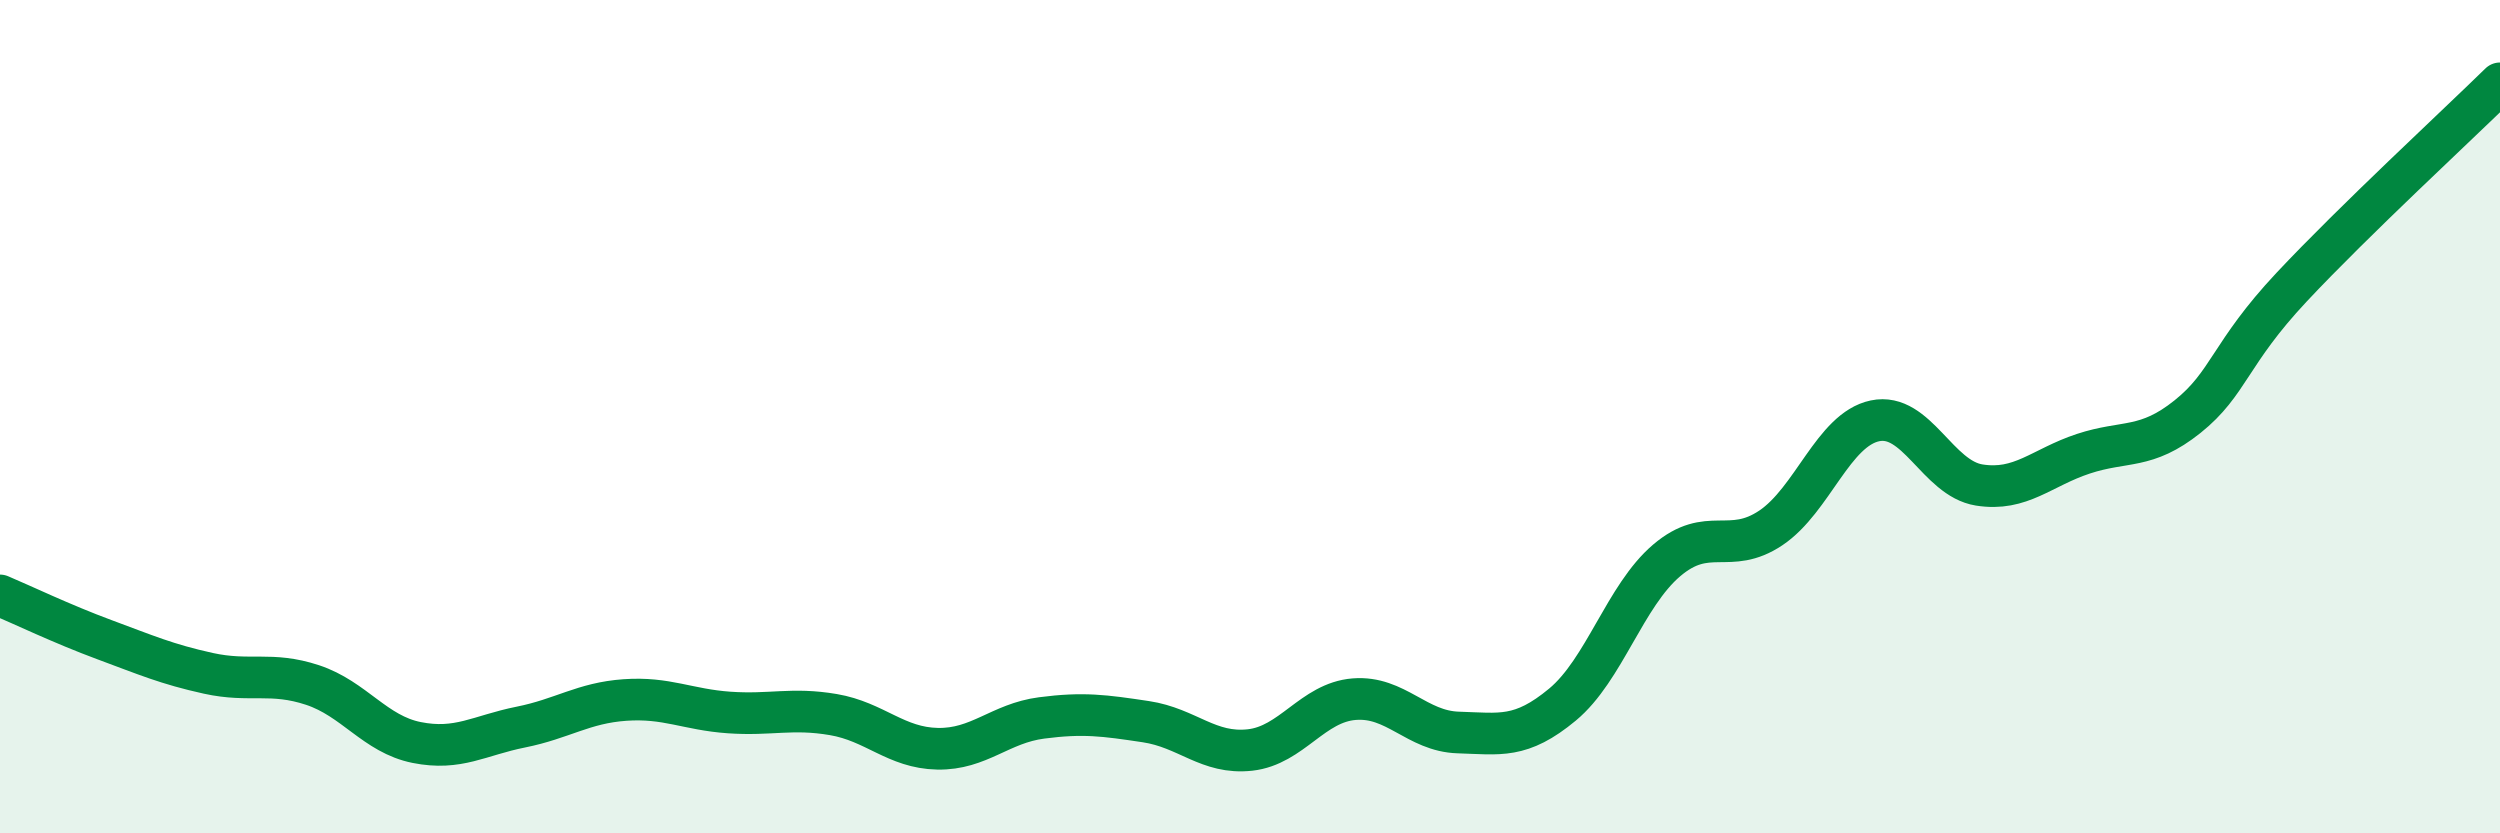 
    <svg width="60" height="20" viewBox="0 0 60 20" xmlns="http://www.w3.org/2000/svg">
      <path
        d="M 0,14.29 C 0.5,14.5 1.5,14.98 2.5,15.35 C 3.5,15.72 4,15.94 5,16.16 C 6,16.38 6.5,16.11 7.5,16.44 C 8.5,16.77 9,17.62 10,17.82 C 11,18.02 11.5,17.65 12.5,17.45 C 13.5,17.25 14,16.87 15,16.8 C 16,16.73 16.5,17.03 17.5,17.1 C 18.5,17.17 19,16.98 20,17.15 C 21,17.32 21.5,17.95 22.5,17.97 C 23.5,17.99 24,17.36 25,17.23 C 26,17.1 26.5,17.17 27.5,17.32 C 28.5,17.47 29,18.11 30,18 C 31,17.89 31.5,16.86 32.5,16.78 C 33.5,16.7 34,17.55 35,17.58 C 36,17.61 36.5,17.74 37.5,16.91 C 38.5,16.08 39,14.3 40,13.45 C 41,12.6 41.5,13.34 42.5,12.67 C 43.5,12 44,10.31 45,10.1 C 46,9.89 46.5,11.48 47.5,11.64 C 48.5,11.8 49,11.22 50,10.89 C 51,10.56 51.5,10.8 52.5,10 C 53.5,9.2 53.5,8.49 55,6.89 C 56.5,5.29 59,2.98 60,2L60 20L0 20Z"
        fill="#008740"
        opacity="0.1"
        stroke-linecap="round"
        stroke-linejoin="round"
      />
      <path
        d="M 0,14.29 C 0.5,14.5 1.5,14.98 2.5,15.35 C 3.5,15.72 4,15.94 5,16.16 C 6,16.38 6.5,16.11 7.5,16.44 C 8.5,16.77 9,17.62 10,17.82 C 11,18.02 11.5,17.65 12.5,17.45 C 13.5,17.25 14,16.87 15,16.8 C 16,16.73 16.5,17.03 17.5,17.1 C 18.5,17.17 19,16.98 20,17.15 C 21,17.32 21.5,17.95 22.5,17.97 C 23.5,17.99 24,17.36 25,17.23 C 26,17.1 26.5,17.17 27.5,17.32 C 28.5,17.47 29,18.11 30,18 C 31,17.89 31.5,16.86 32.5,16.78 C 33.5,16.7 34,17.55 35,17.58 C 36,17.61 36.5,17.74 37.5,16.91 C 38.5,16.08 39,14.3 40,13.45 C 41,12.6 41.5,13.34 42.5,12.67 C 43.5,12 44,10.31 45,10.1 C 46,9.89 46.5,11.48 47.5,11.64 C 48.5,11.8 49,11.22 50,10.89 C 51,10.56 51.5,10.8 52.5,10 C 53.5,9.2 53.5,8.49 55,6.89 C 56.5,5.29 59,2.98 60,2"
        stroke="#008740"
        stroke-width="1"
        fill="none"
        stroke-linecap="round"
        stroke-linejoin="round"
      />
    </svg>
  